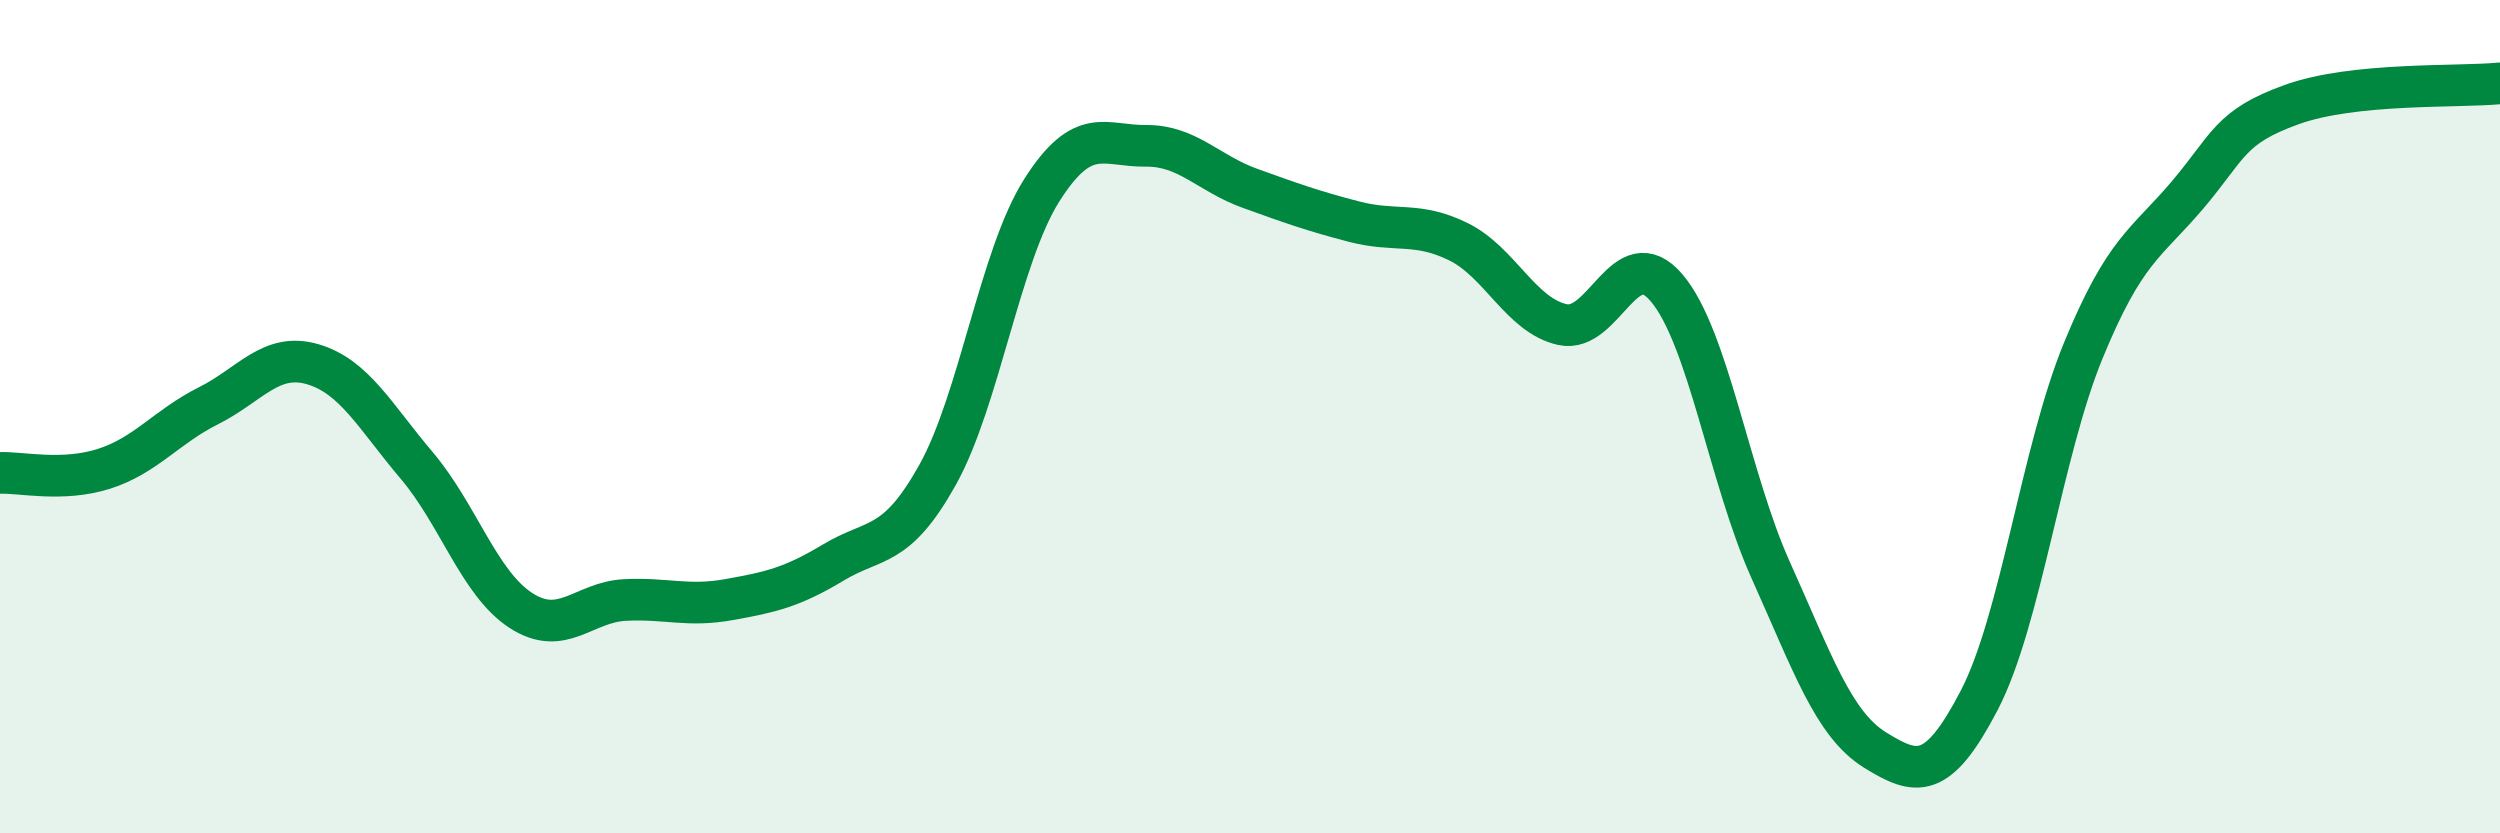 
    <svg width="60" height="20" viewBox="0 0 60 20" xmlns="http://www.w3.org/2000/svg">
      <path
        d="M 0,11.35 C 0.5,11.33 1.5,11.57 2.5,11.25 C 3.5,10.93 4,10.24 5,9.74 C 6,9.24 6.5,8.45 7.5,8.74 C 8.5,9.03 9,9.99 10,11.17 C 11,12.35 11.5,14 12.5,14.65 C 13.5,15.3 14,14.45 15,14.4 C 16,14.35 16.5,14.57 17.5,14.39 C 18.5,14.21 19,14.1 20,13.5 C 21,12.9 21.5,13.19 22.5,11.4 C 23.5,9.61 24,6.15 25,4.57 C 26,2.99 26.5,3.51 27.5,3.5 C 28.5,3.49 29,4.16 30,4.52 C 31,4.88 31.5,5.06 32.5,5.32 C 33.5,5.58 34,5.31 35,5.8 C 36,6.29 36.5,7.57 37.5,7.79 C 38.5,8.01 39,5.73 40,6.91 C 41,8.09 41.5,11.47 42.5,13.69 C 43.5,15.91 44,17.38 45,18 C 46,18.62 46.5,18.73 47.5,16.81 C 48.5,14.89 49,10.84 50,8.41 C 51,5.98 51.5,5.86 52.5,4.68 C 53.5,3.5 53.5,3.05 55,2.51 C 56.5,1.97 59,2.1 60,2L60 20L0 20Z"
        fill="#008740"
        opacity="0.1"
        stroke-linecap="round"
        stroke-linejoin="round"
      />
      <path
        d="M 0,11.35 C 0.5,11.33 1.5,11.57 2.5,11.25 C 3.5,10.93 4,10.24 5,9.74 C 6,9.24 6.5,8.45 7.5,8.74 C 8.5,9.03 9,9.99 10,11.17 C 11,12.35 11.5,14 12.5,14.65 C 13.5,15.3 14,14.45 15,14.4 C 16,14.35 16.5,14.57 17.5,14.39 C 18.5,14.21 19,14.1 20,13.5 C 21,12.9 21.5,13.19 22.5,11.4 C 23.5,9.61 24,6.15 25,4.57 C 26,2.99 26.5,3.51 27.5,3.5 C 28.5,3.49 29,4.16 30,4.52 C 31,4.88 31.5,5.06 32.5,5.32 C 33.5,5.58 34,5.31 35,5.8 C 36,6.29 36.5,7.57 37.5,7.79 C 38.5,8.01 39,5.73 40,6.91 C 41,8.09 41.5,11.47 42.5,13.69 C 43.5,15.91 44,17.38 45,18 C 46,18.62 46.5,18.73 47.5,16.81 C 48.5,14.89 49,10.84 50,8.41 C 51,5.98 51.5,5.86 52.5,4.68 C 53.5,3.5 53.5,3.05 55,2.51 C 56.5,1.97 59,2.1 60,2"
        stroke="#008740"
        stroke-width="1"
        fill="none"
        stroke-linecap="round"
        stroke-linejoin="round"
      />
    </svg>
  